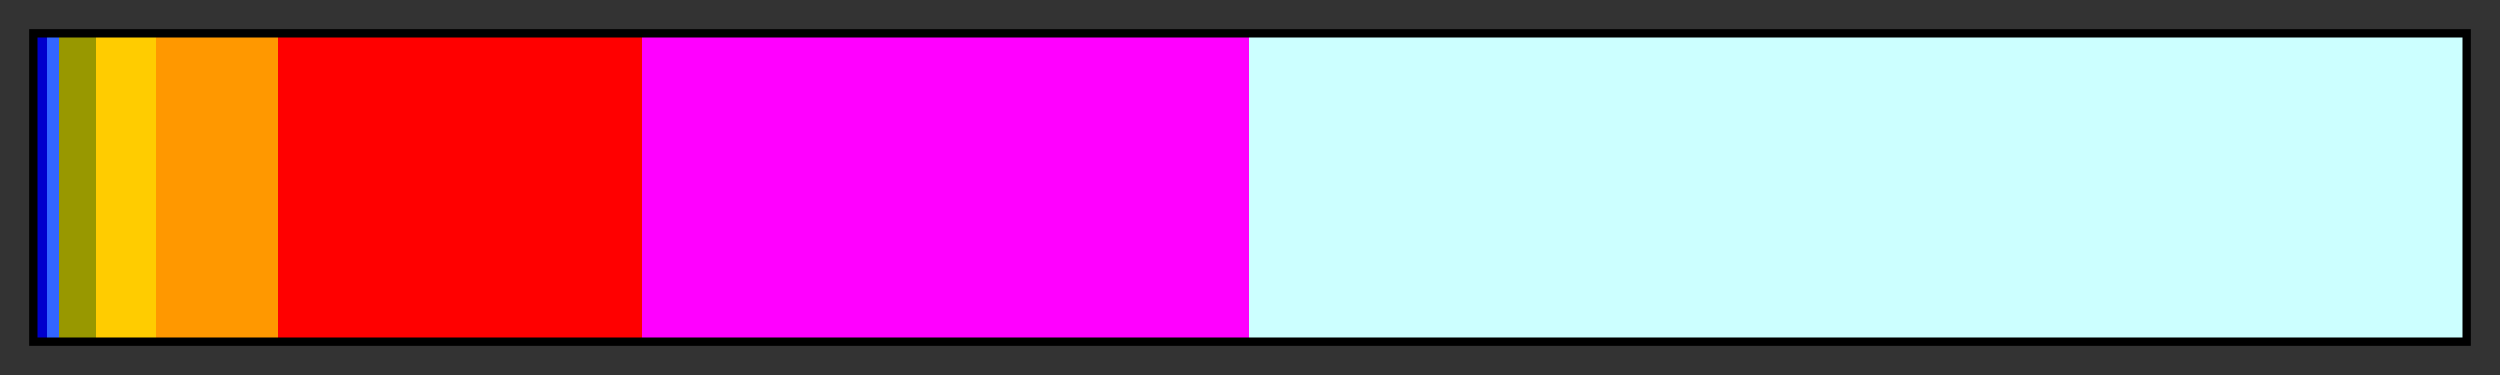 <?xml version="1.0" encoding="UTF-8"?>
<svg xmlns="http://www.w3.org/2000/svg" version="1.1" width="300px" height="45px" viewBox="0 0 300 45">
  <rect x="0" y="0" width="300" height="45" fill="#333333" stroke="none"/>
  <g>
    <defs>
      <linearGradient id="rain-mmh" gradientUnits="objectBoundingBox" spreadMethod="pad" x1="0%" x2="100%" y1="0%" y2="0%">
        <stop offset="0.00%" stop-color="rgb(0,0,204)" stop-opacity="1"/>
        <stop offset="0.45%" stop-color="rgb(0,0,204)" stop-opacity="1"/>
        <stop offset="0.45%" stop-color="rgb(50,101,255)" stop-opacity="1"/>
        <stop offset="0.95%" stop-color="rgb(50,101,255)" stop-opacity="1"/>
        <stop offset="0.95%" stop-color="rgb(152,152,0)" stop-opacity="1"/>
        <stop offset="2.45%" stop-color="rgb(152,152,0)" stop-opacity="1"/>
        <stop offset="2.45%" stop-color="rgb(255,204,0)" stop-opacity="1"/>
        <stop offset="4.95%" stop-color="rgb(255,204,0)" stop-opacity="1"/>
        <stop offset="4.95%" stop-color="rgb(255,152,0)" stop-opacity="1"/>
        <stop offset="9.95%" stop-color="rgb(255,152,0)" stop-opacity="1"/>
        <stop offset="9.95%" stop-color="rgb(255,0,0)" stop-opacity="1"/>
        <stop offset="24.96%" stop-color="rgb(255,0,0)" stop-opacity="1"/>
        <stop offset="24.96%" stop-color="rgb(255,0,255)" stop-opacity="1"/>
        <stop offset="49.97%" stop-color="rgb(255,0,255)" stop-opacity="1"/>
        <stop offset="49.97%" stop-color="rgb(204,255,255)" stop-opacity="1"/>
        <stop offset="100.00%" stop-color="rgb(204,255,255)" stop-opacity="1"/>
      </linearGradient>
    </defs>
    <rect fill="url(#rain-mmh)" x="4" y="4" width="292" height="37" stroke="black" stroke-width="1"/>
  </g>
</svg>
